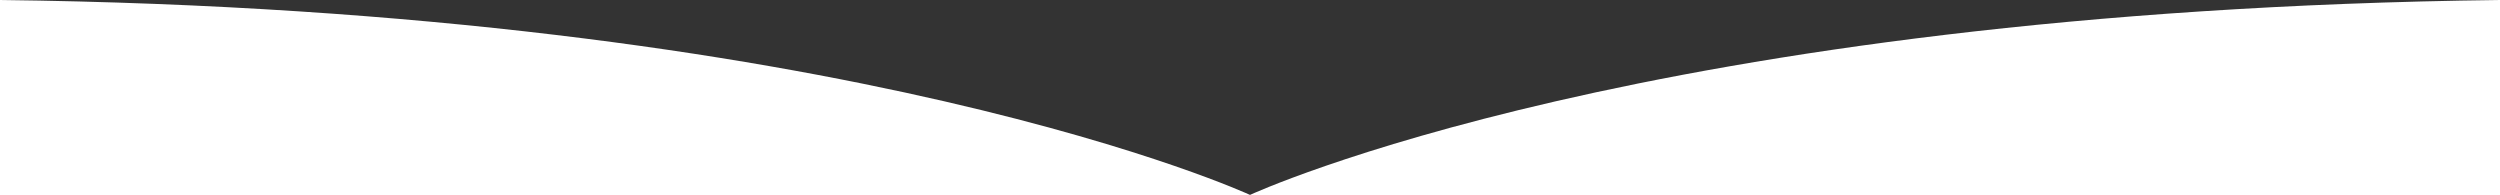 <?xml version="1.0" encoding="UTF-8"?>
<svg width="1920px" height="150px" viewBox="0 0 1920 150" version="1.1" xmlns="http://www.w3.org/2000/svg" xmlns:xlink="http://www.w3.org/1999/xlink">
    <rect x="0" y="0" width="1920" height="150" fill="#333333" stroke="none"/>
    <title>mdpi/Fill 1</title>
    <g id="首页" stroke="none" stroke-width="1" fill="none" fill-rule="evenodd">
        <g transform="translate(0, -490)" fill="#FFFFFF" id="banner">
            <path d="M1920,640 L0,640 L0,490 C654.067,497.905 959.996,639.686 959.996,639.686 C959.996,639.686 1265.926,497.904 1920,490" id="Fill-1"></path>
        </g>
    </g>
</svg>